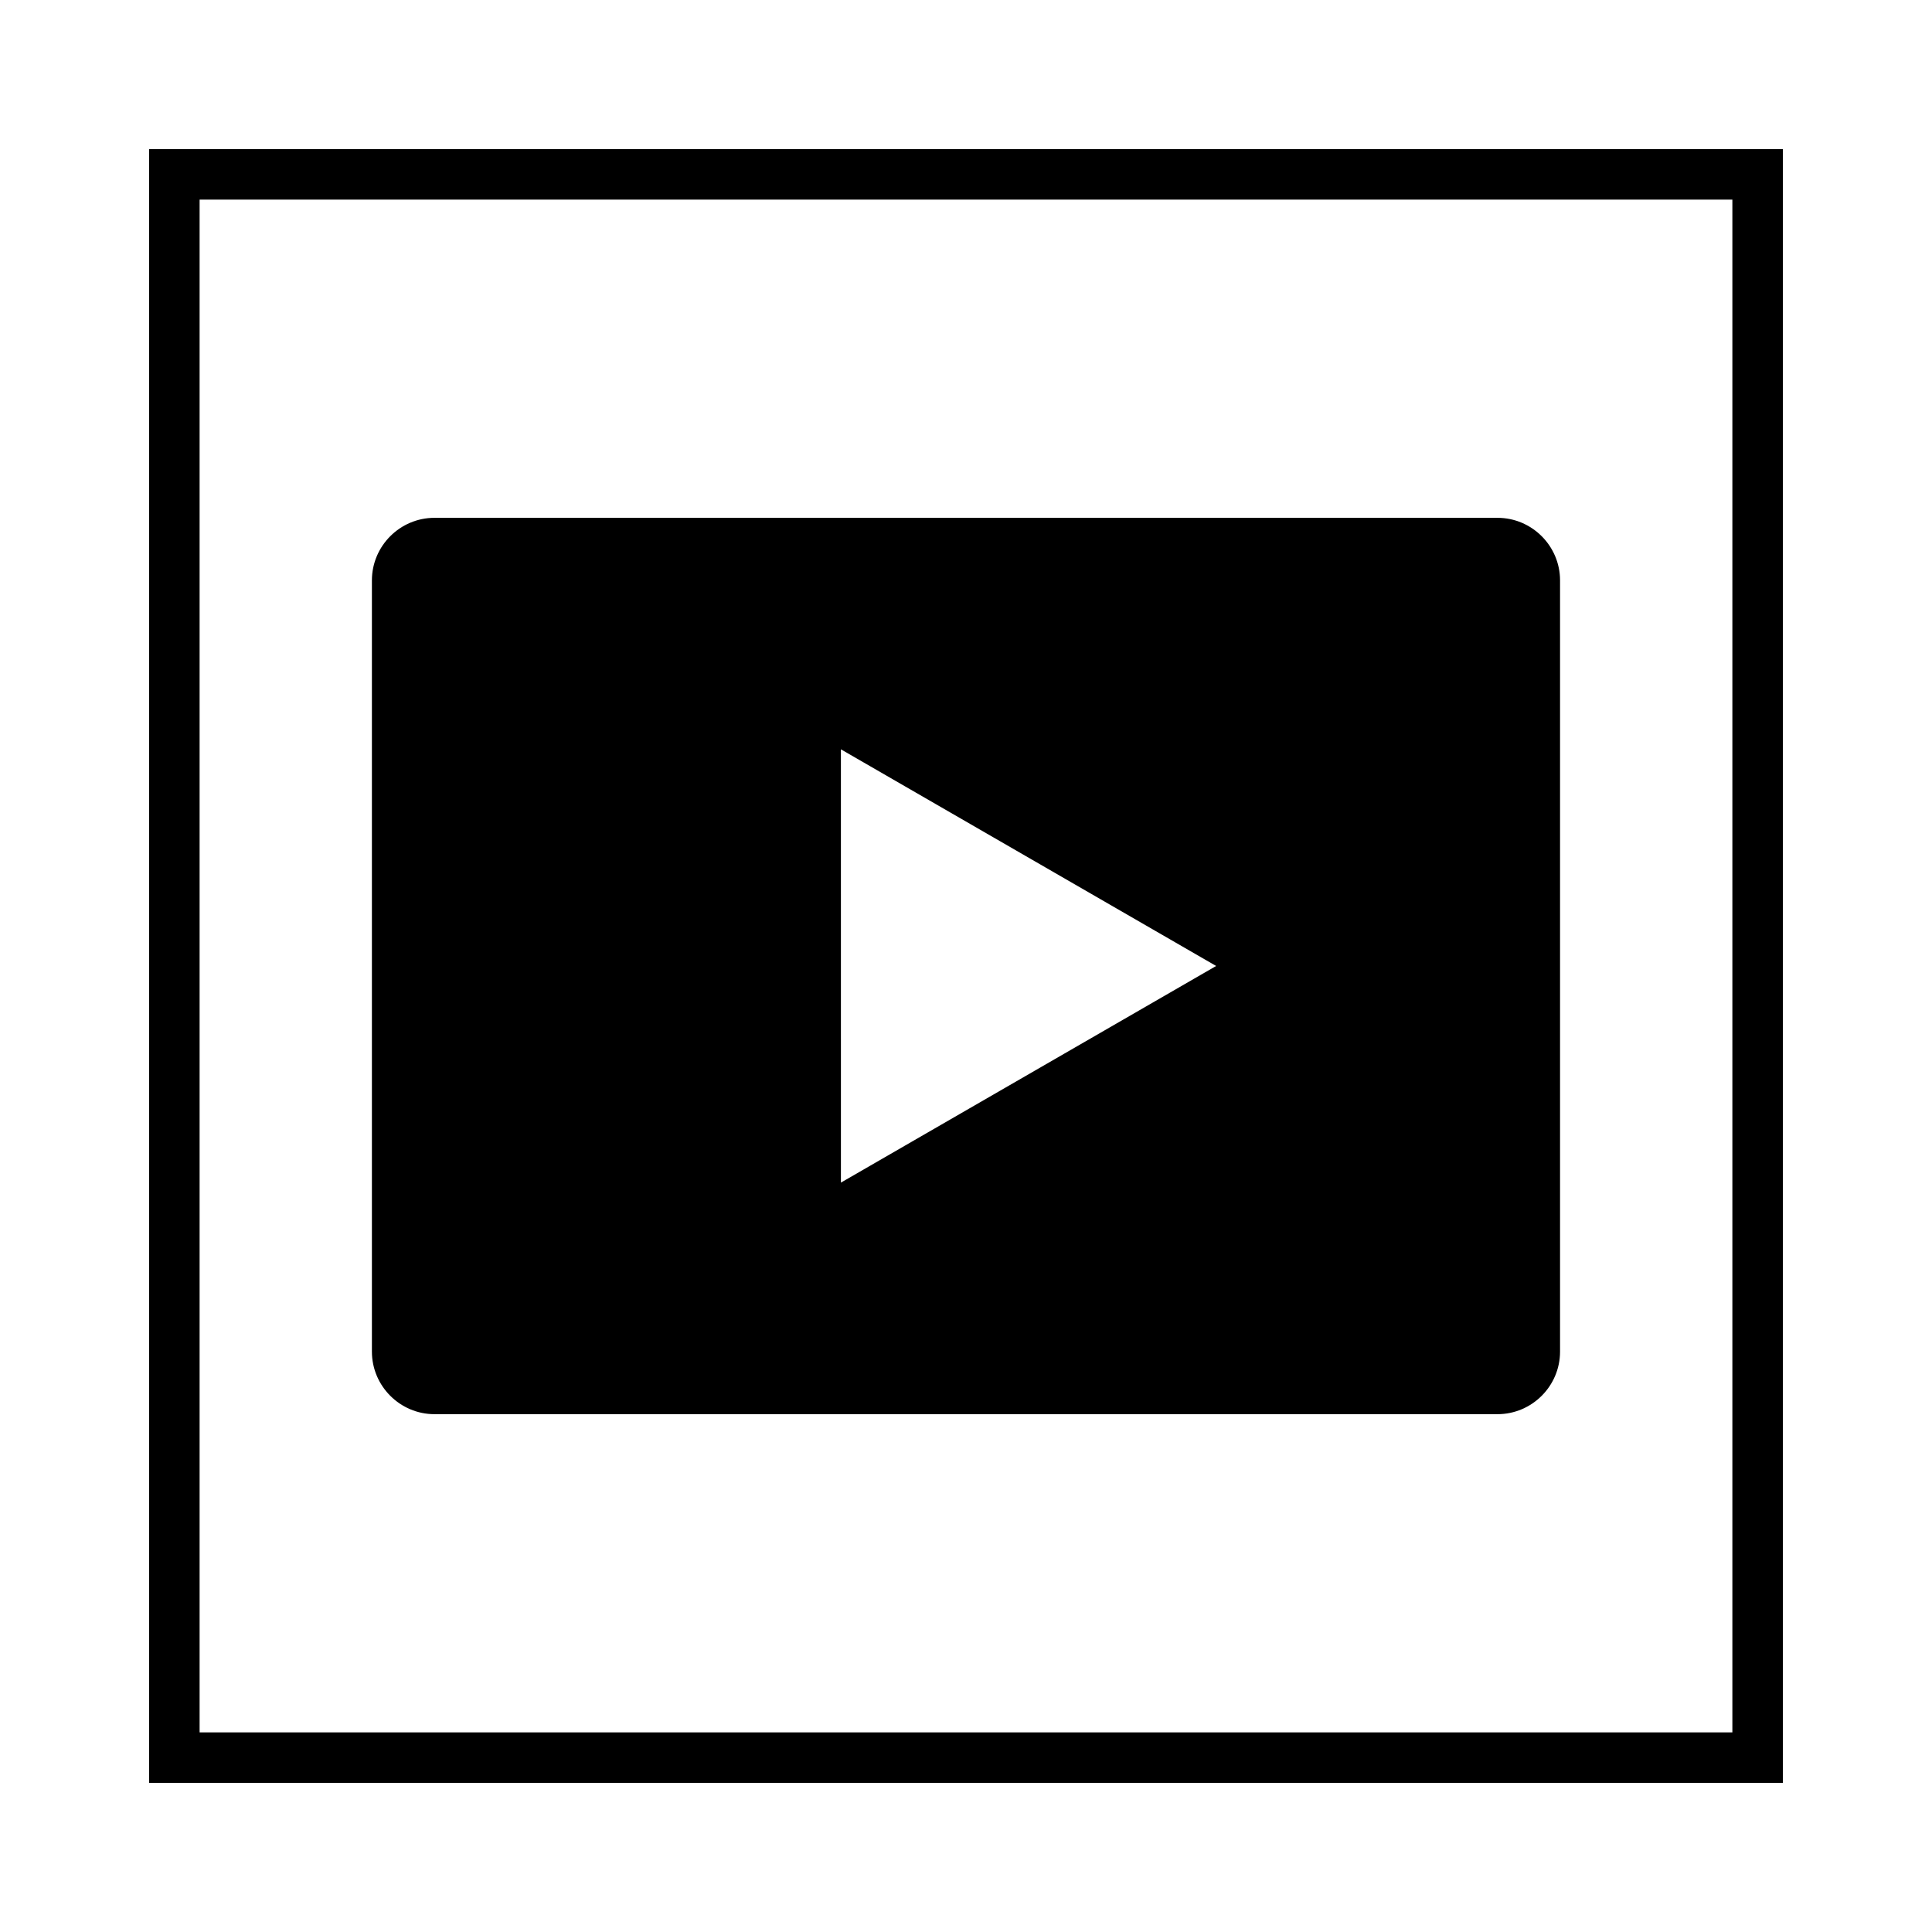 <?xml version="1.0" encoding="UTF-8"?>
<!-- Uploaded to: SVG Find, www.svgrepo.com, Generator: SVG Find Mixer Tools -->
<svg fill="#000000" width="800px" height="800px" version="1.1" viewBox="144 144 512 512" xmlns="http://www.w3.org/2000/svg">
 <g>
  <path d="m259.13 518.77h281.73c9.117 0 16.57-7.453 16.57-16.57v-204.4c0-9.117-7.453-16.57-16.57-16.57h-281.73c-9.117 0-16.57 7.453-16.57 16.57v204.4c0 9.105 7.453 16.57 16.57 16.57zm107.72-176.19 99.441 57.414-99.438 57.41z"/>
  <path d="m616.48 183.52h-432.96v432.96h432.96zm-13.383 419.58h-406.2v-406.2h406.2z"/>
 </g>
</svg>